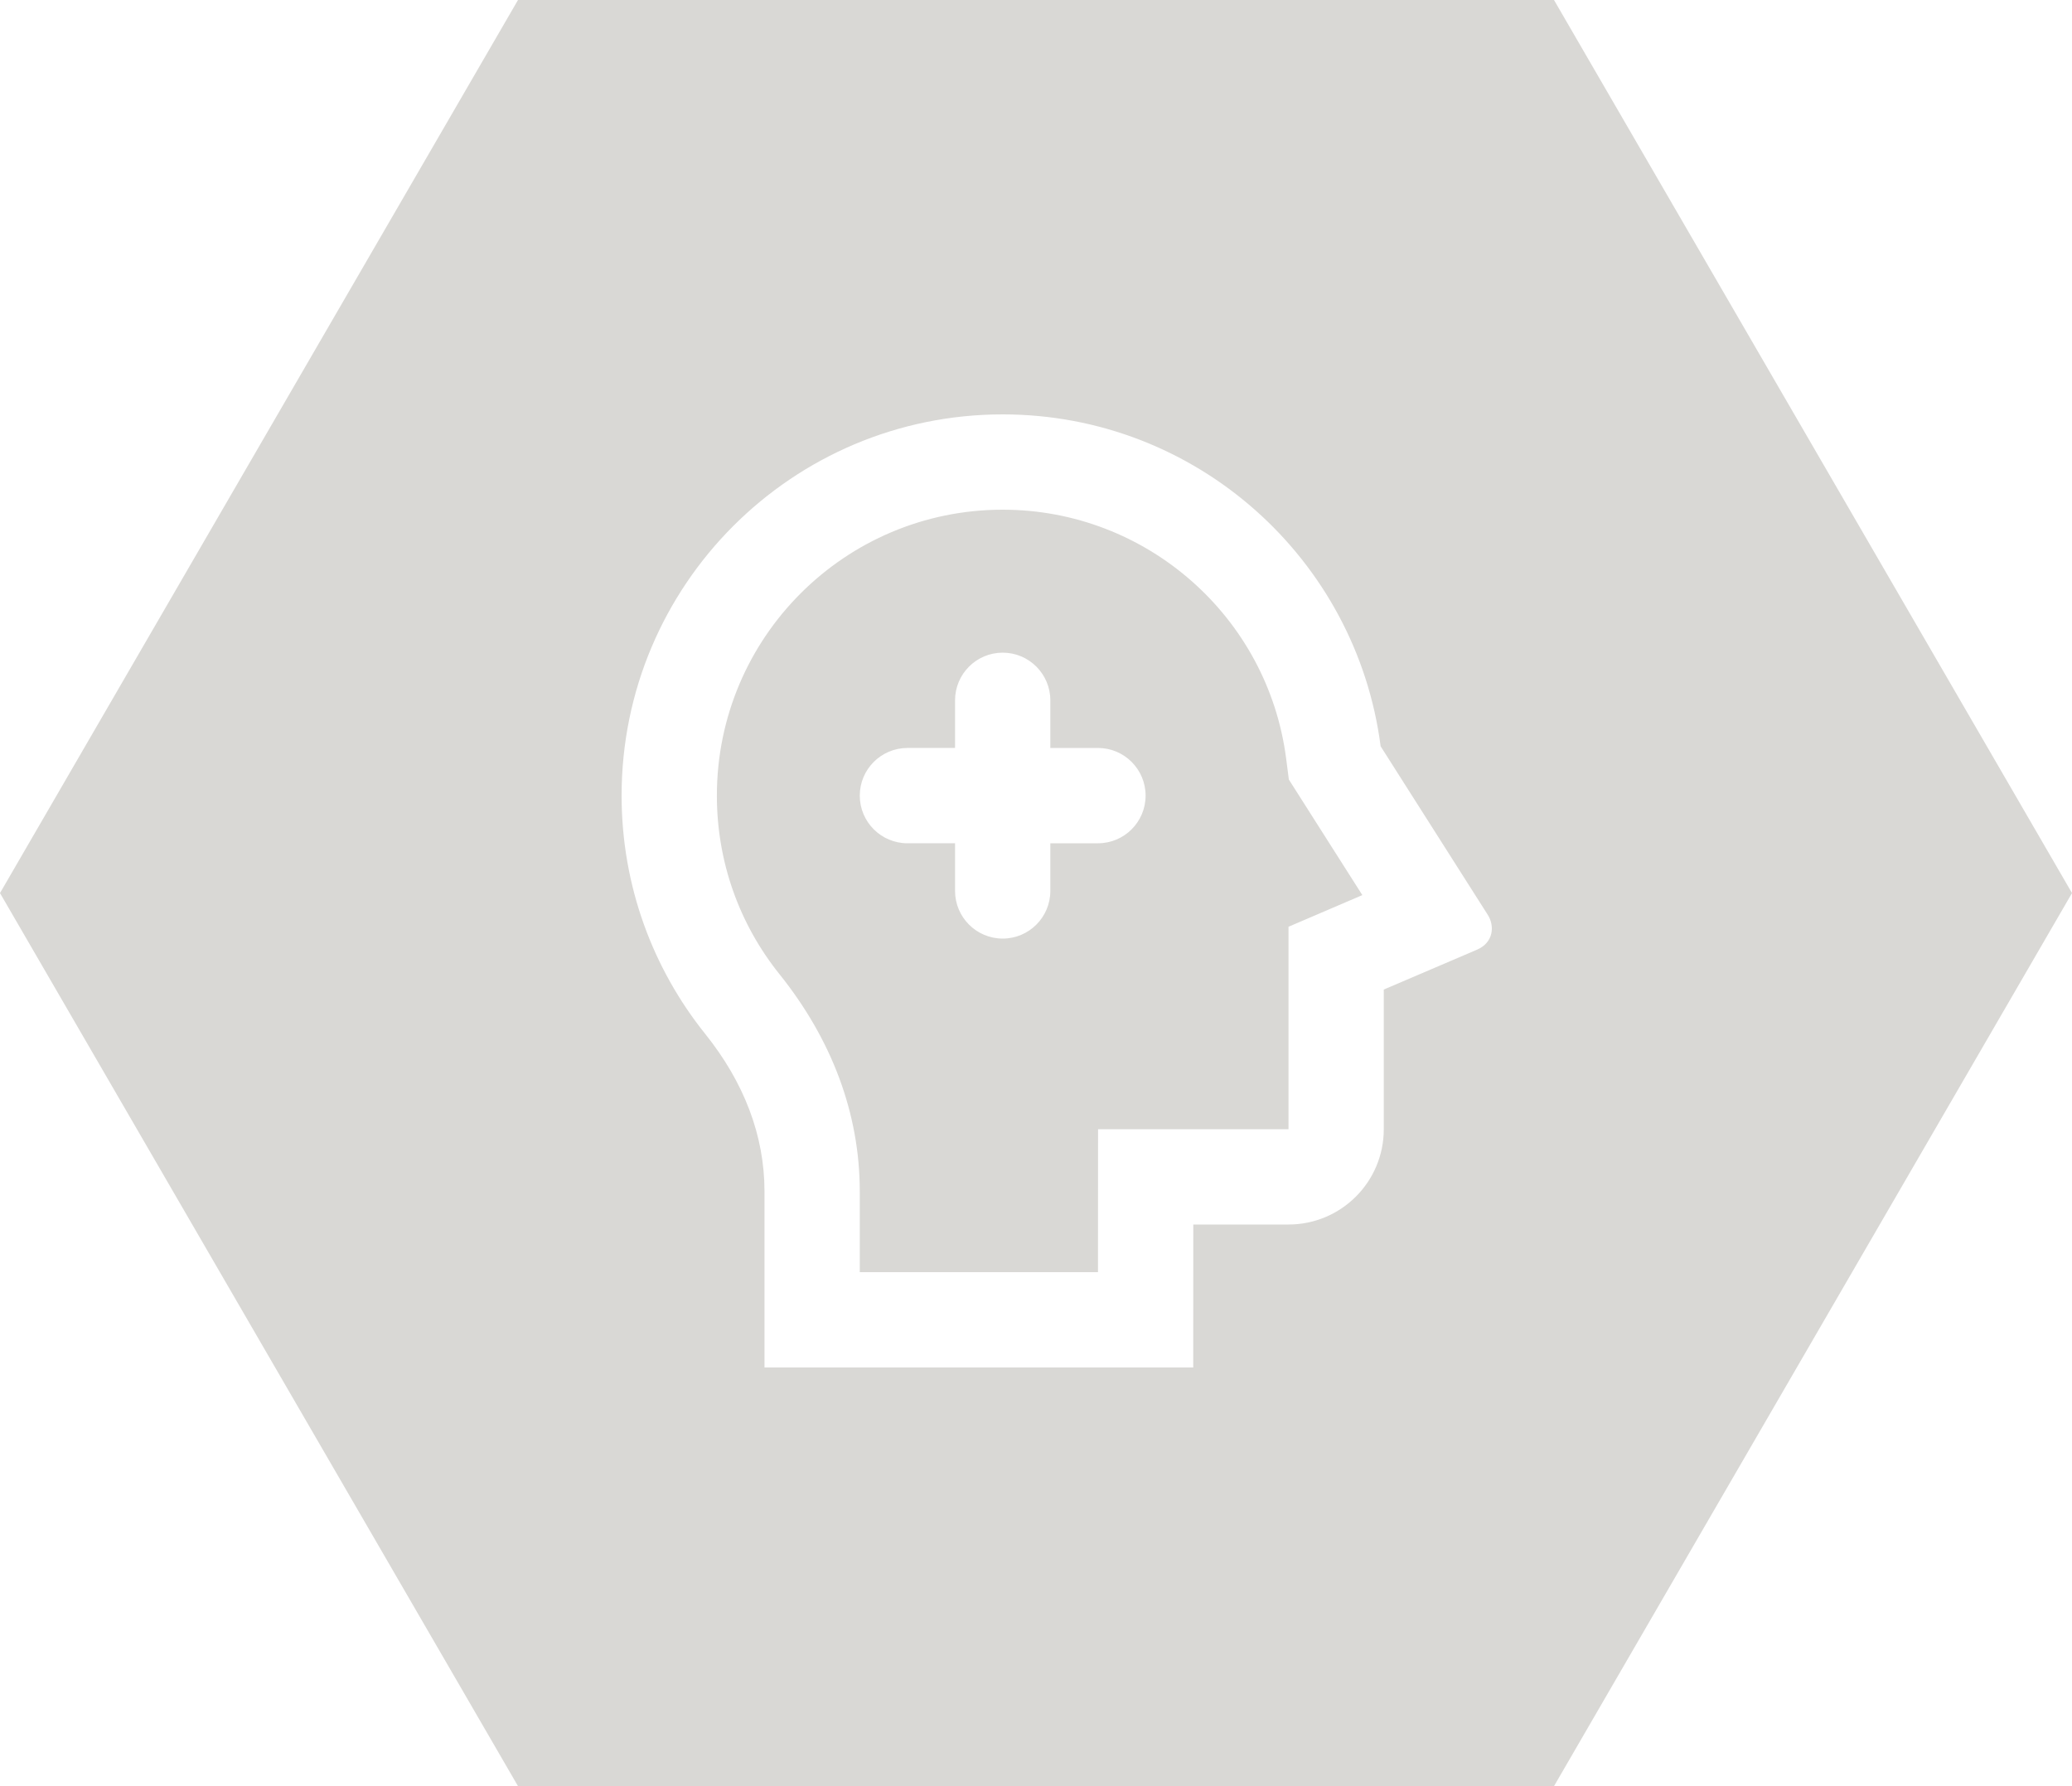<svg width="58" height="50" viewBox="0 0 58 50" fill="none" xmlns="http://www.w3.org/2000/svg">
<path fill-rule="evenodd" clip-rule="evenodd" d="M43.5 0H14.5L0 25L14.5 50H43.5L58 25L43.5 0ZM38.647 20.891C37.97 15.65 33.492 11.6 28.068 11.6C22.176 11.6 17.4 16.378 17.4 22.272C17.4 24.796 18.276 27.116 19.741 28.943C20.819 30.288 21.4 31.778 21.4 33.352V38.28H33.401L33.403 34.278H36.068C37.542 34.278 38.735 33.084 38.735 31.61V27.701L41.347 26.584C41.805 26.386 41.845 25.923 41.648 25.612L38.647 20.891ZM20.067 22.272C20.067 17.851 23.649 14.268 28.068 14.268C32.1 14.268 35.49 17.271 36.002 21.233L36.078 21.822L38.135 25.057L36.068 25.943V31.61H30.737L30.735 35.612H24.067V33.352C24.067 31.166 23.28 29.094 21.822 27.274C20.691 25.864 20.067 24.12 20.067 22.272ZM29.401 19.604C29.401 18.868 28.804 18.27 28.068 18.27C27.332 18.27 26.734 18.868 26.734 19.604V20.937L25.401 20.938C24.665 20.938 24.067 21.536 24.067 22.272C24.067 23.008 24.665 23.606 25.401 23.606L26.734 23.605V24.94C26.734 25.676 27.332 26.274 28.068 26.274C28.804 26.274 29.401 25.676 29.401 24.94V23.606H30.735C31.471 23.606 32.068 23.008 32.068 22.272C32.068 21.536 31.471 20.938 30.735 20.938H29.401V19.604Z" fill="#D9D8D5"/>
</svg>

